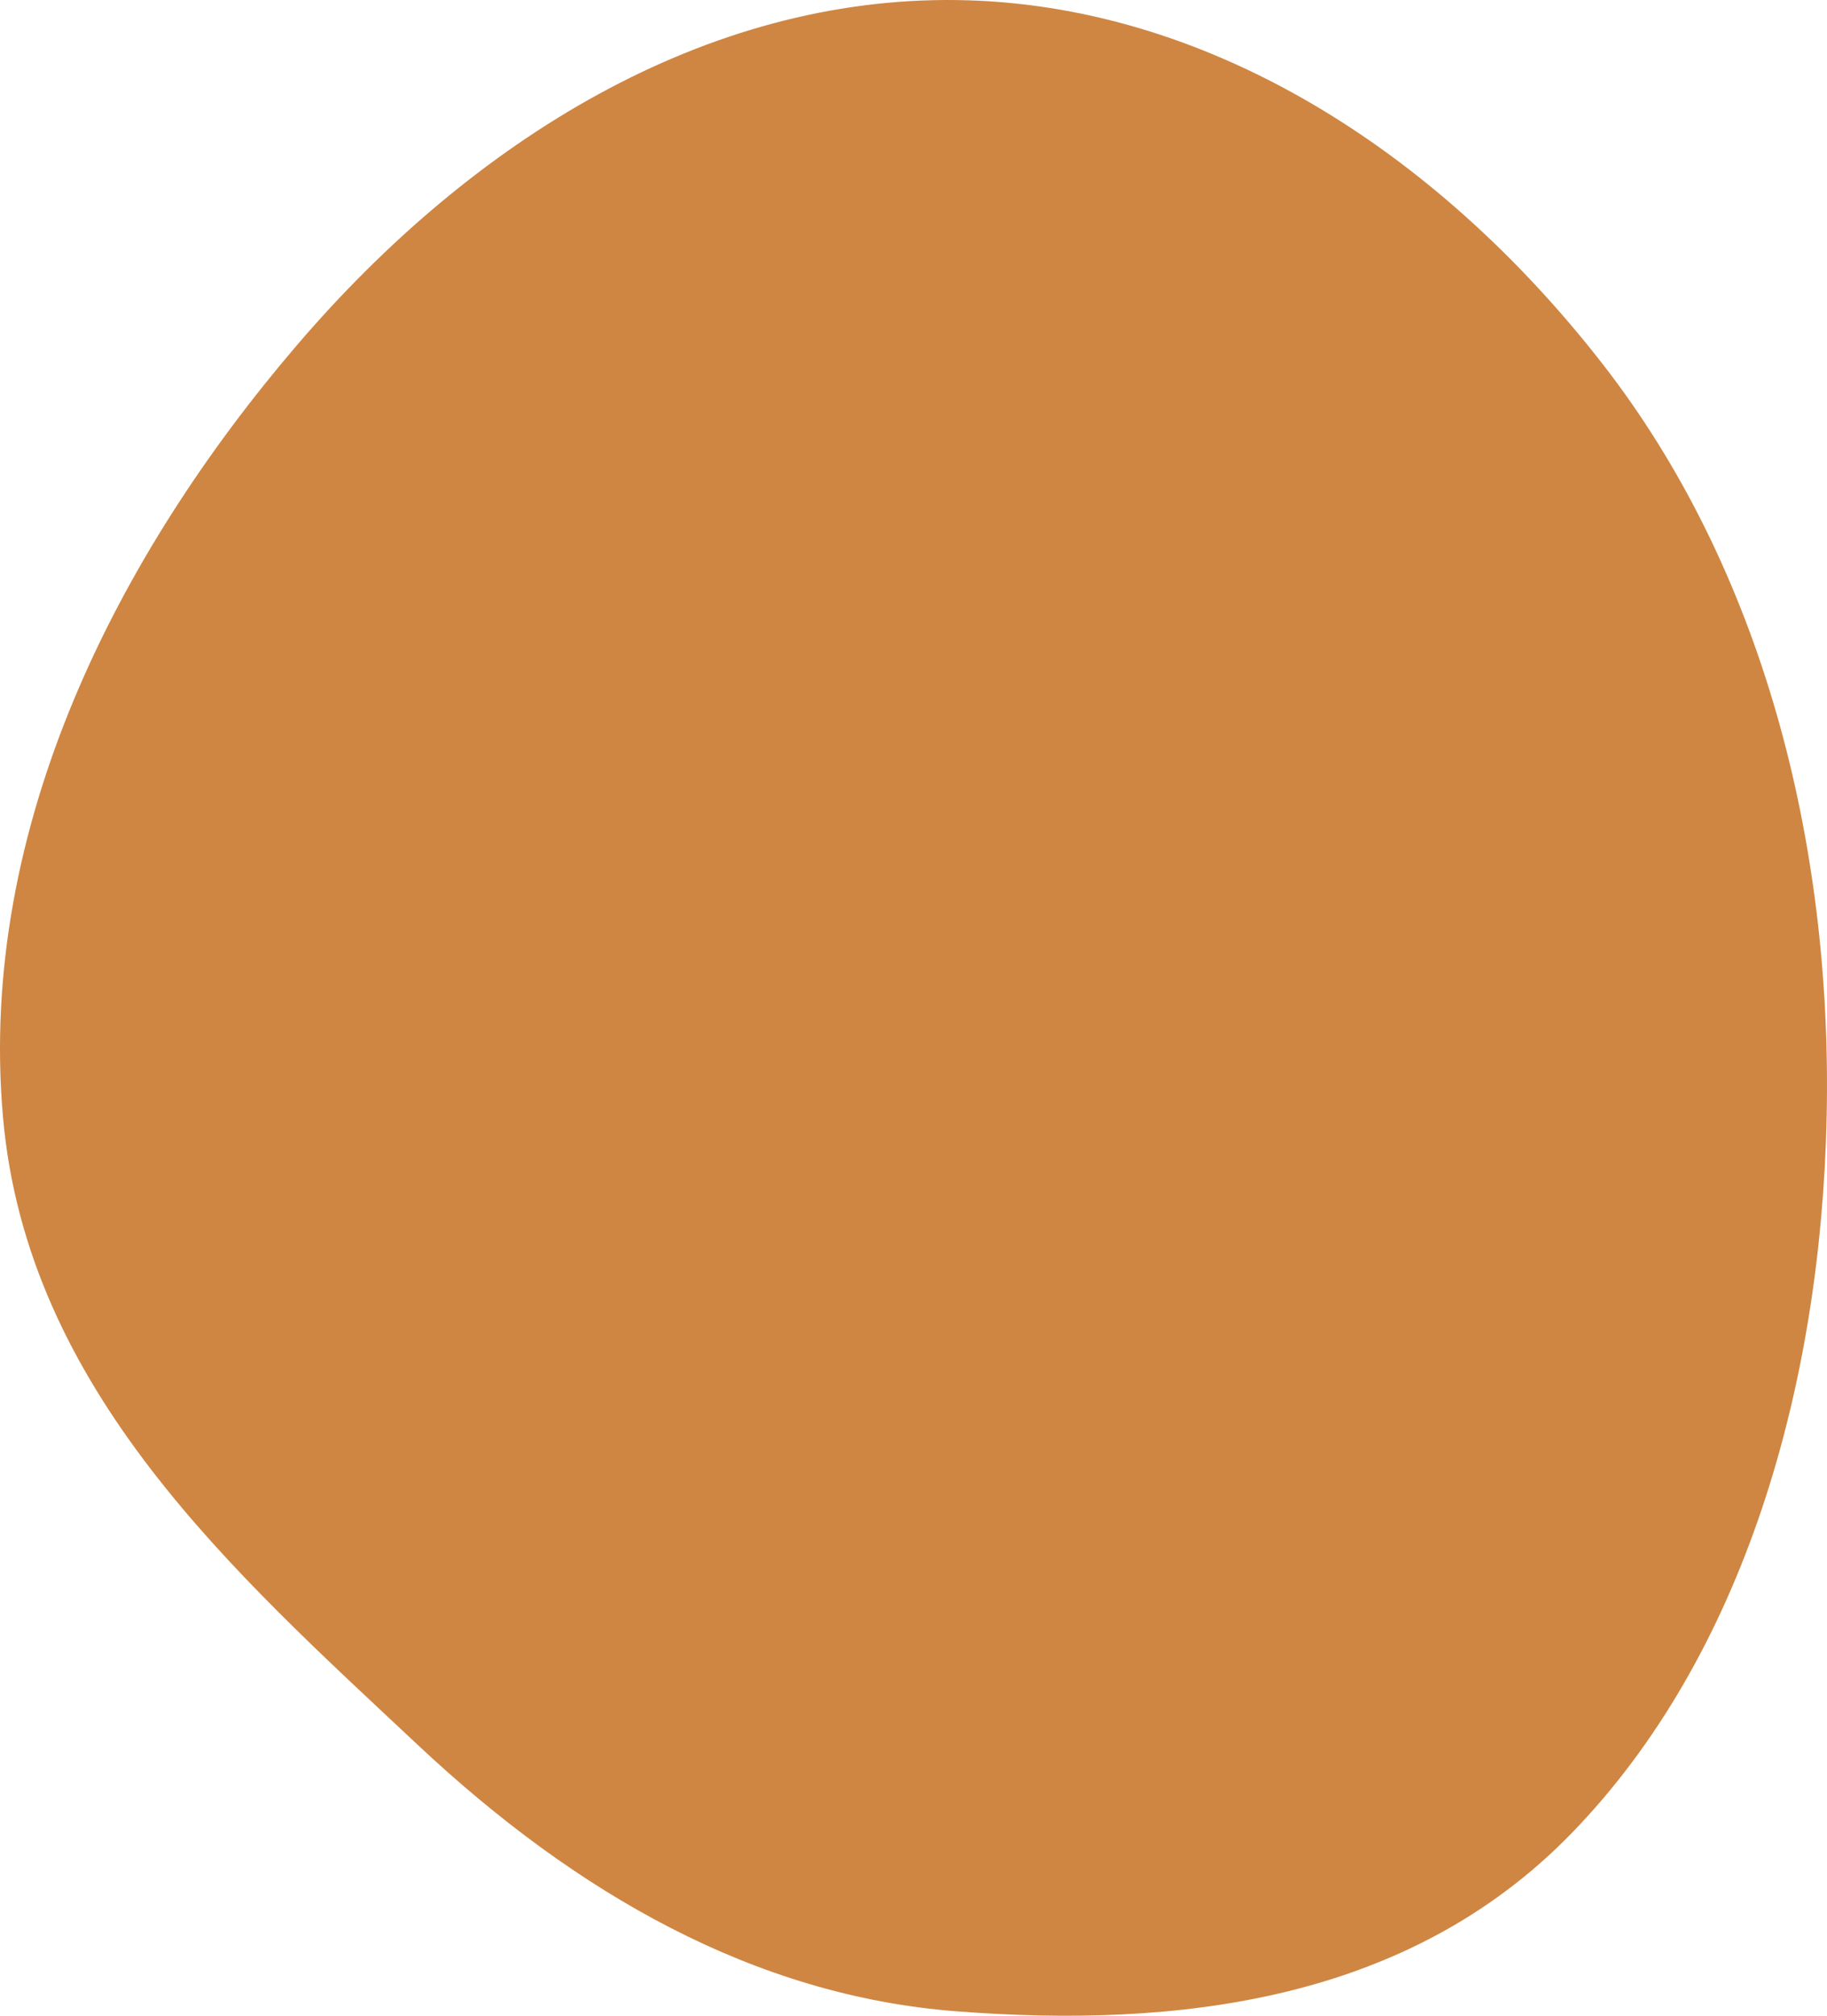 <?xml version="1.0" encoding="UTF-8"?> <svg xmlns="http://www.w3.org/2000/svg" width="1052" height="1160" viewBox="0 0 1052 1160" fill="none"> <path fill-rule="evenodd" clip-rule="evenodd" d="M551.01 0.035C693.971 1.977 826.404 85.819 922.572 209.181C1014.27 326.806 1055.14 483.537 1051.81 642.449C1048.57 797.22 1004.42 952.646 904.847 1055.05C810.098 1152.49 677.074 1167.11 551.01 1157.47C434.495 1148.57 331.71 1089.6 240.711 1004.28C134.933 905.108 15.374 799.911 1.683 642.449C-12.864 475.141 68.86 318.051 170.689 198.967C272.676 79.697 406.579 -1.928 551.01 0.035Z" fill="#CF8642"></path> </svg> 